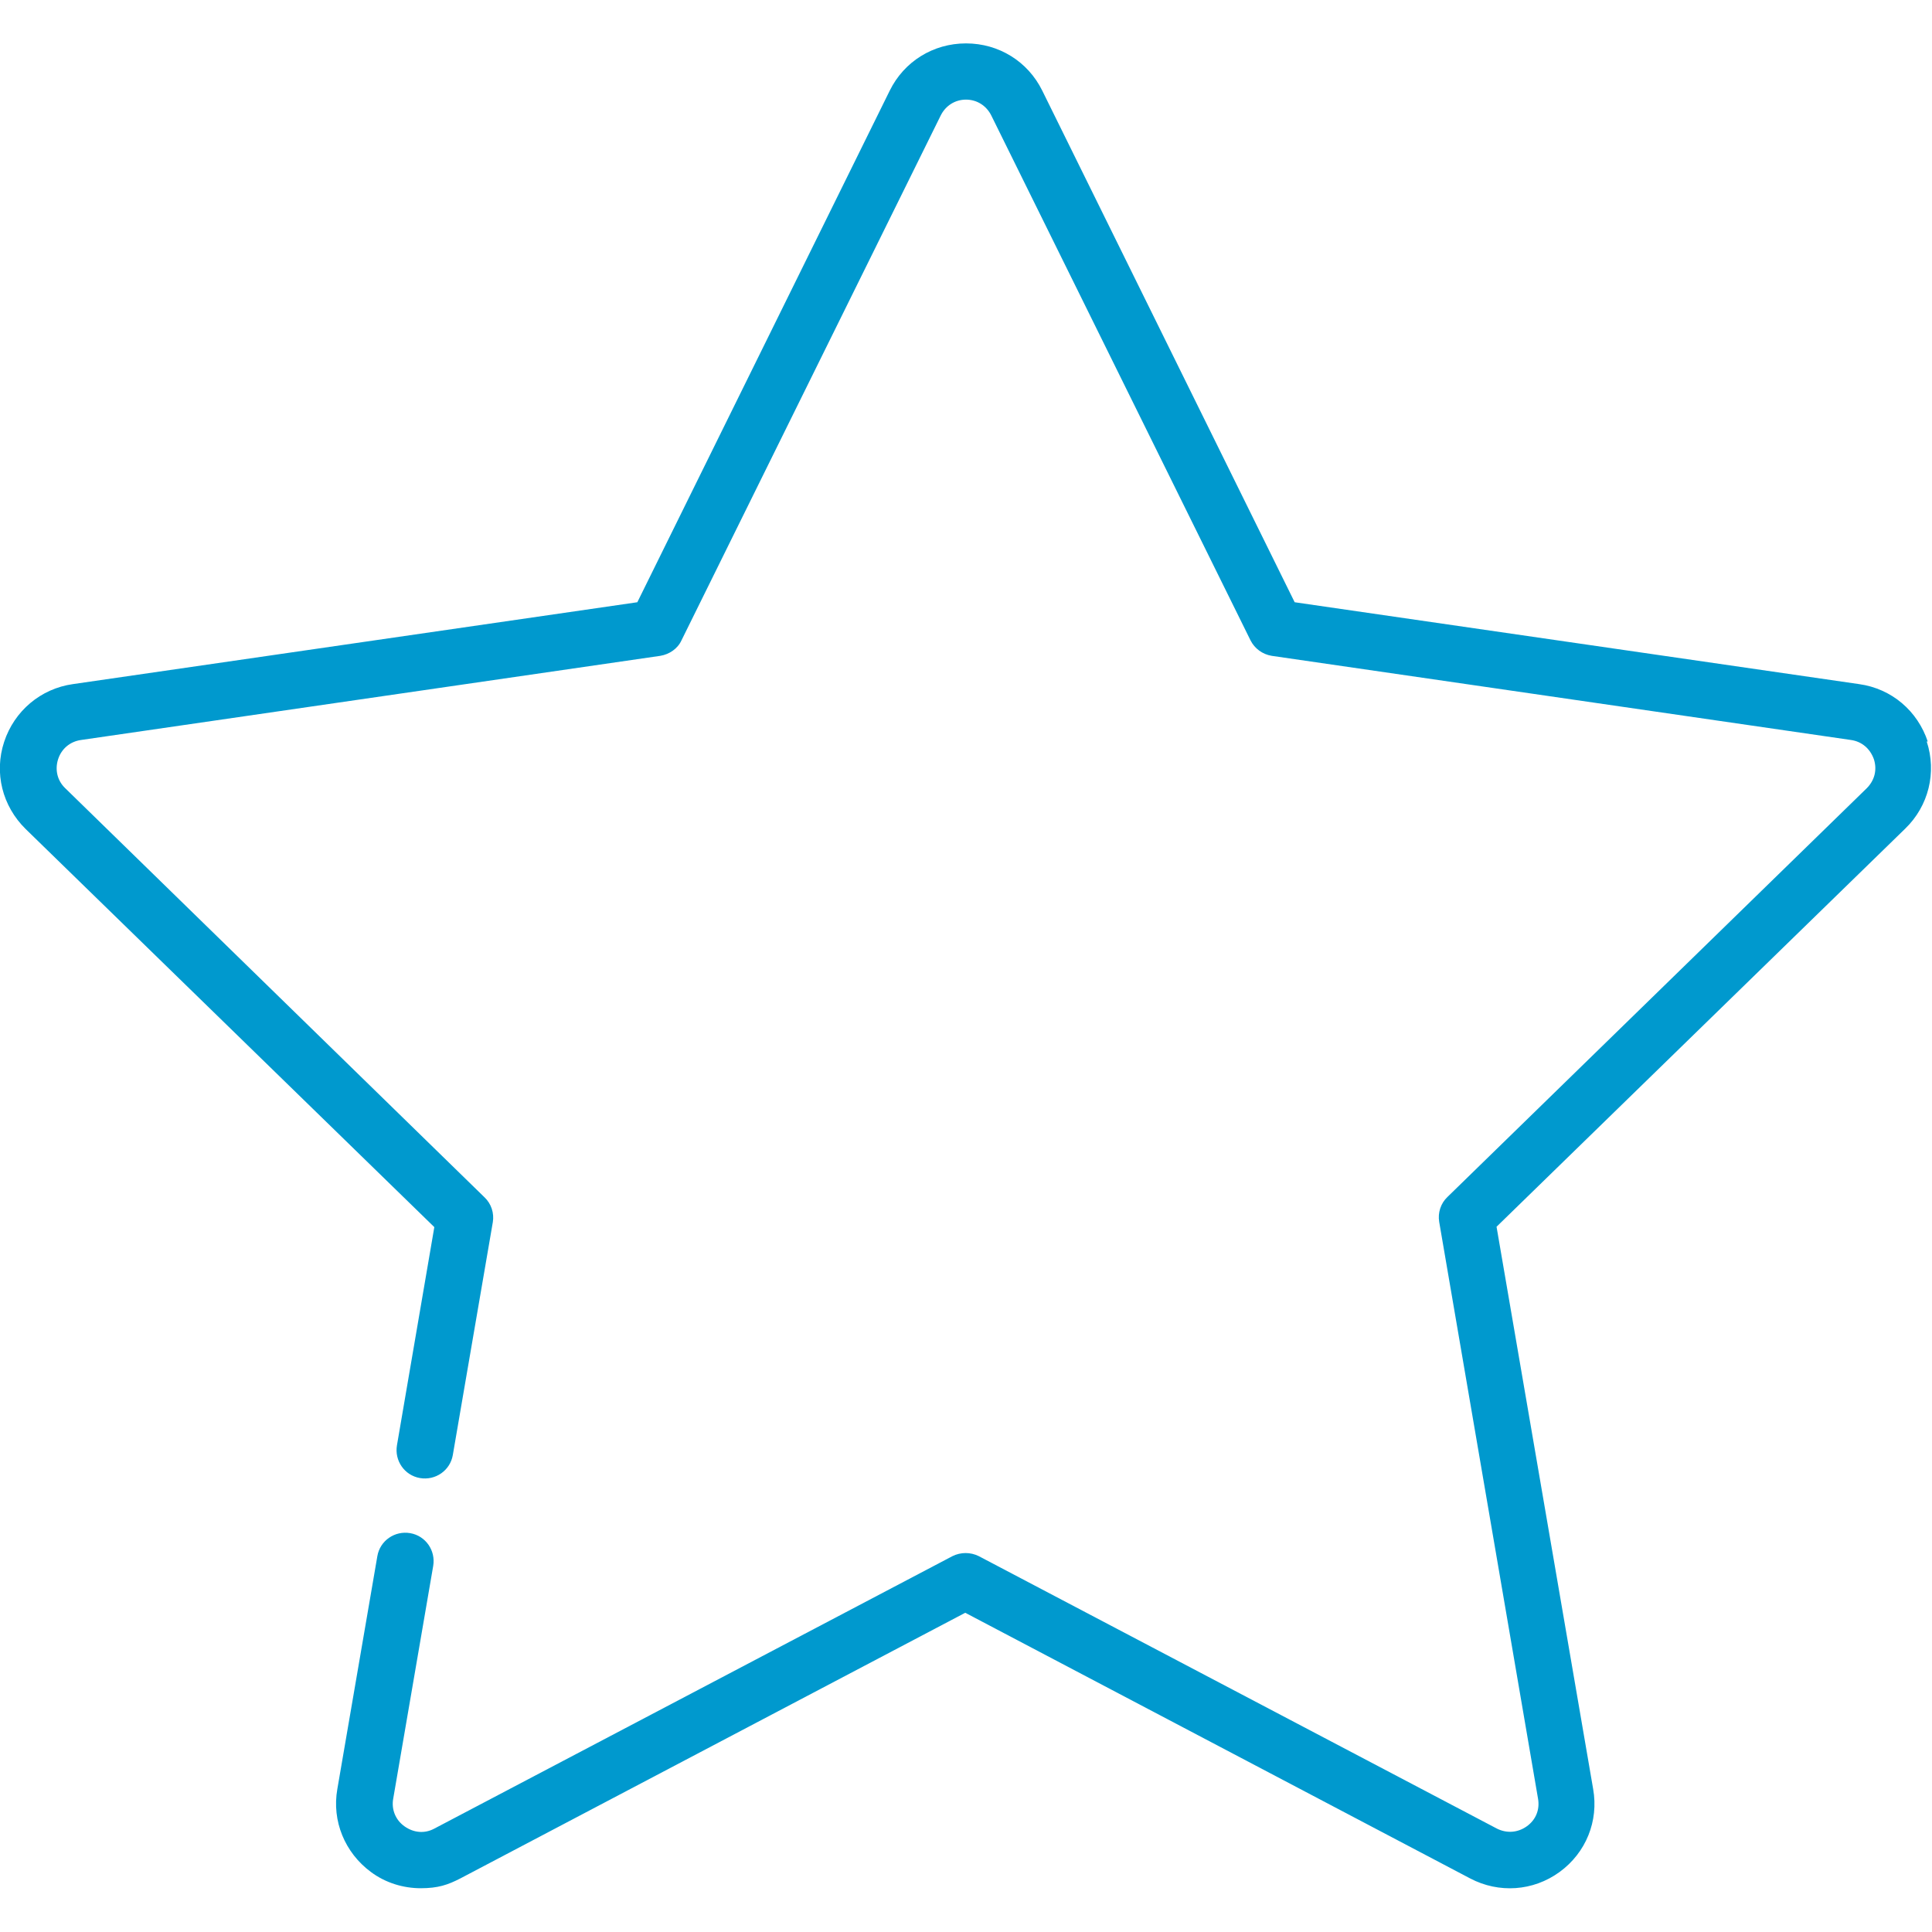<?xml version="1.0" encoding="UTF-8"?>
<svg id="Capa_1" data-name="Capa 1" xmlns="http://www.w3.org/2000/svg" version="1.1" viewBox="0 0 512 512">
  <defs>
    <style>
      .cls-1 {
        fill: #0099ce;
        stroke-width: 0px;
      }
    </style>
  </defs>
  <path class="cls-1" d="M510.9,196.6c-2.7-8.2-9.6-14.1-18.2-15.3l-149.6-21.7L276.2,24c-3.8-7.7-11.5-12.5-20.2-12.5s-16.4,4.8-20.2,12.5l-66.9,135.6-149.6,21.7c-8.5,1.2-15.5,7.1-18.2,15.3s-.5,17,5.7,23.1l108.3,105.5-9.9,57.8c-.7,4.1,2,8,6.1,8.7s8-2,8.7-6.1l10.6-61.7c.4-2.4-.4-4.9-2.2-6.6L17.3,208.9c-2.1-2-2.8-4.9-1.9-7.7.9-2.8,3.2-4.7,6.1-5.1l153.5-22.3c2.4-.4,4.6-1.9,5.6-4.1L249.3,30.6c1.3-2.6,3.8-4.2,6.7-4.2s5.4,1.6,6.7,4.2l68.7,139.1c1.1,2.2,3.2,3.7,5.6,4.1l153.5,22.3c2.9.4,5.1,2.3,6.1,5.1.9,2.8.2,5.6-1.9,7.7l-111.1,108.3c-1.8,1.7-2.6,4.2-2.2,6.6l26.2,152.9c.5,2.9-.6,5.6-3,7.3-2.4,1.7-5.3,1.9-7.9.6l-137.3-72.2c-2.2-1.1-4.8-1.1-7,0l-137.3,72.2c-2.6,1.4-5.5,1.1-7.9-.6s-3.5-4.5-3-7.3l10.6-61.7c.7-4.1-2-8-6.1-8.7s-8,2-8.7,6.1l-10.6,61.7c-1.5,8.5,2,16.9,8.9,22,3.9,2.9,8.6,4.3,13.2,4.3s7.2-.9,10.5-2.6l133.8-70.4,133.8,70.4c7.6,4,16.7,3.4,23.7-1.7s10.4-13.5,8.9-22l-25.6-149,108.3-105.5c6.2-6,8.4-14.9,5.7-23.1h.3Z"/>
</svg>